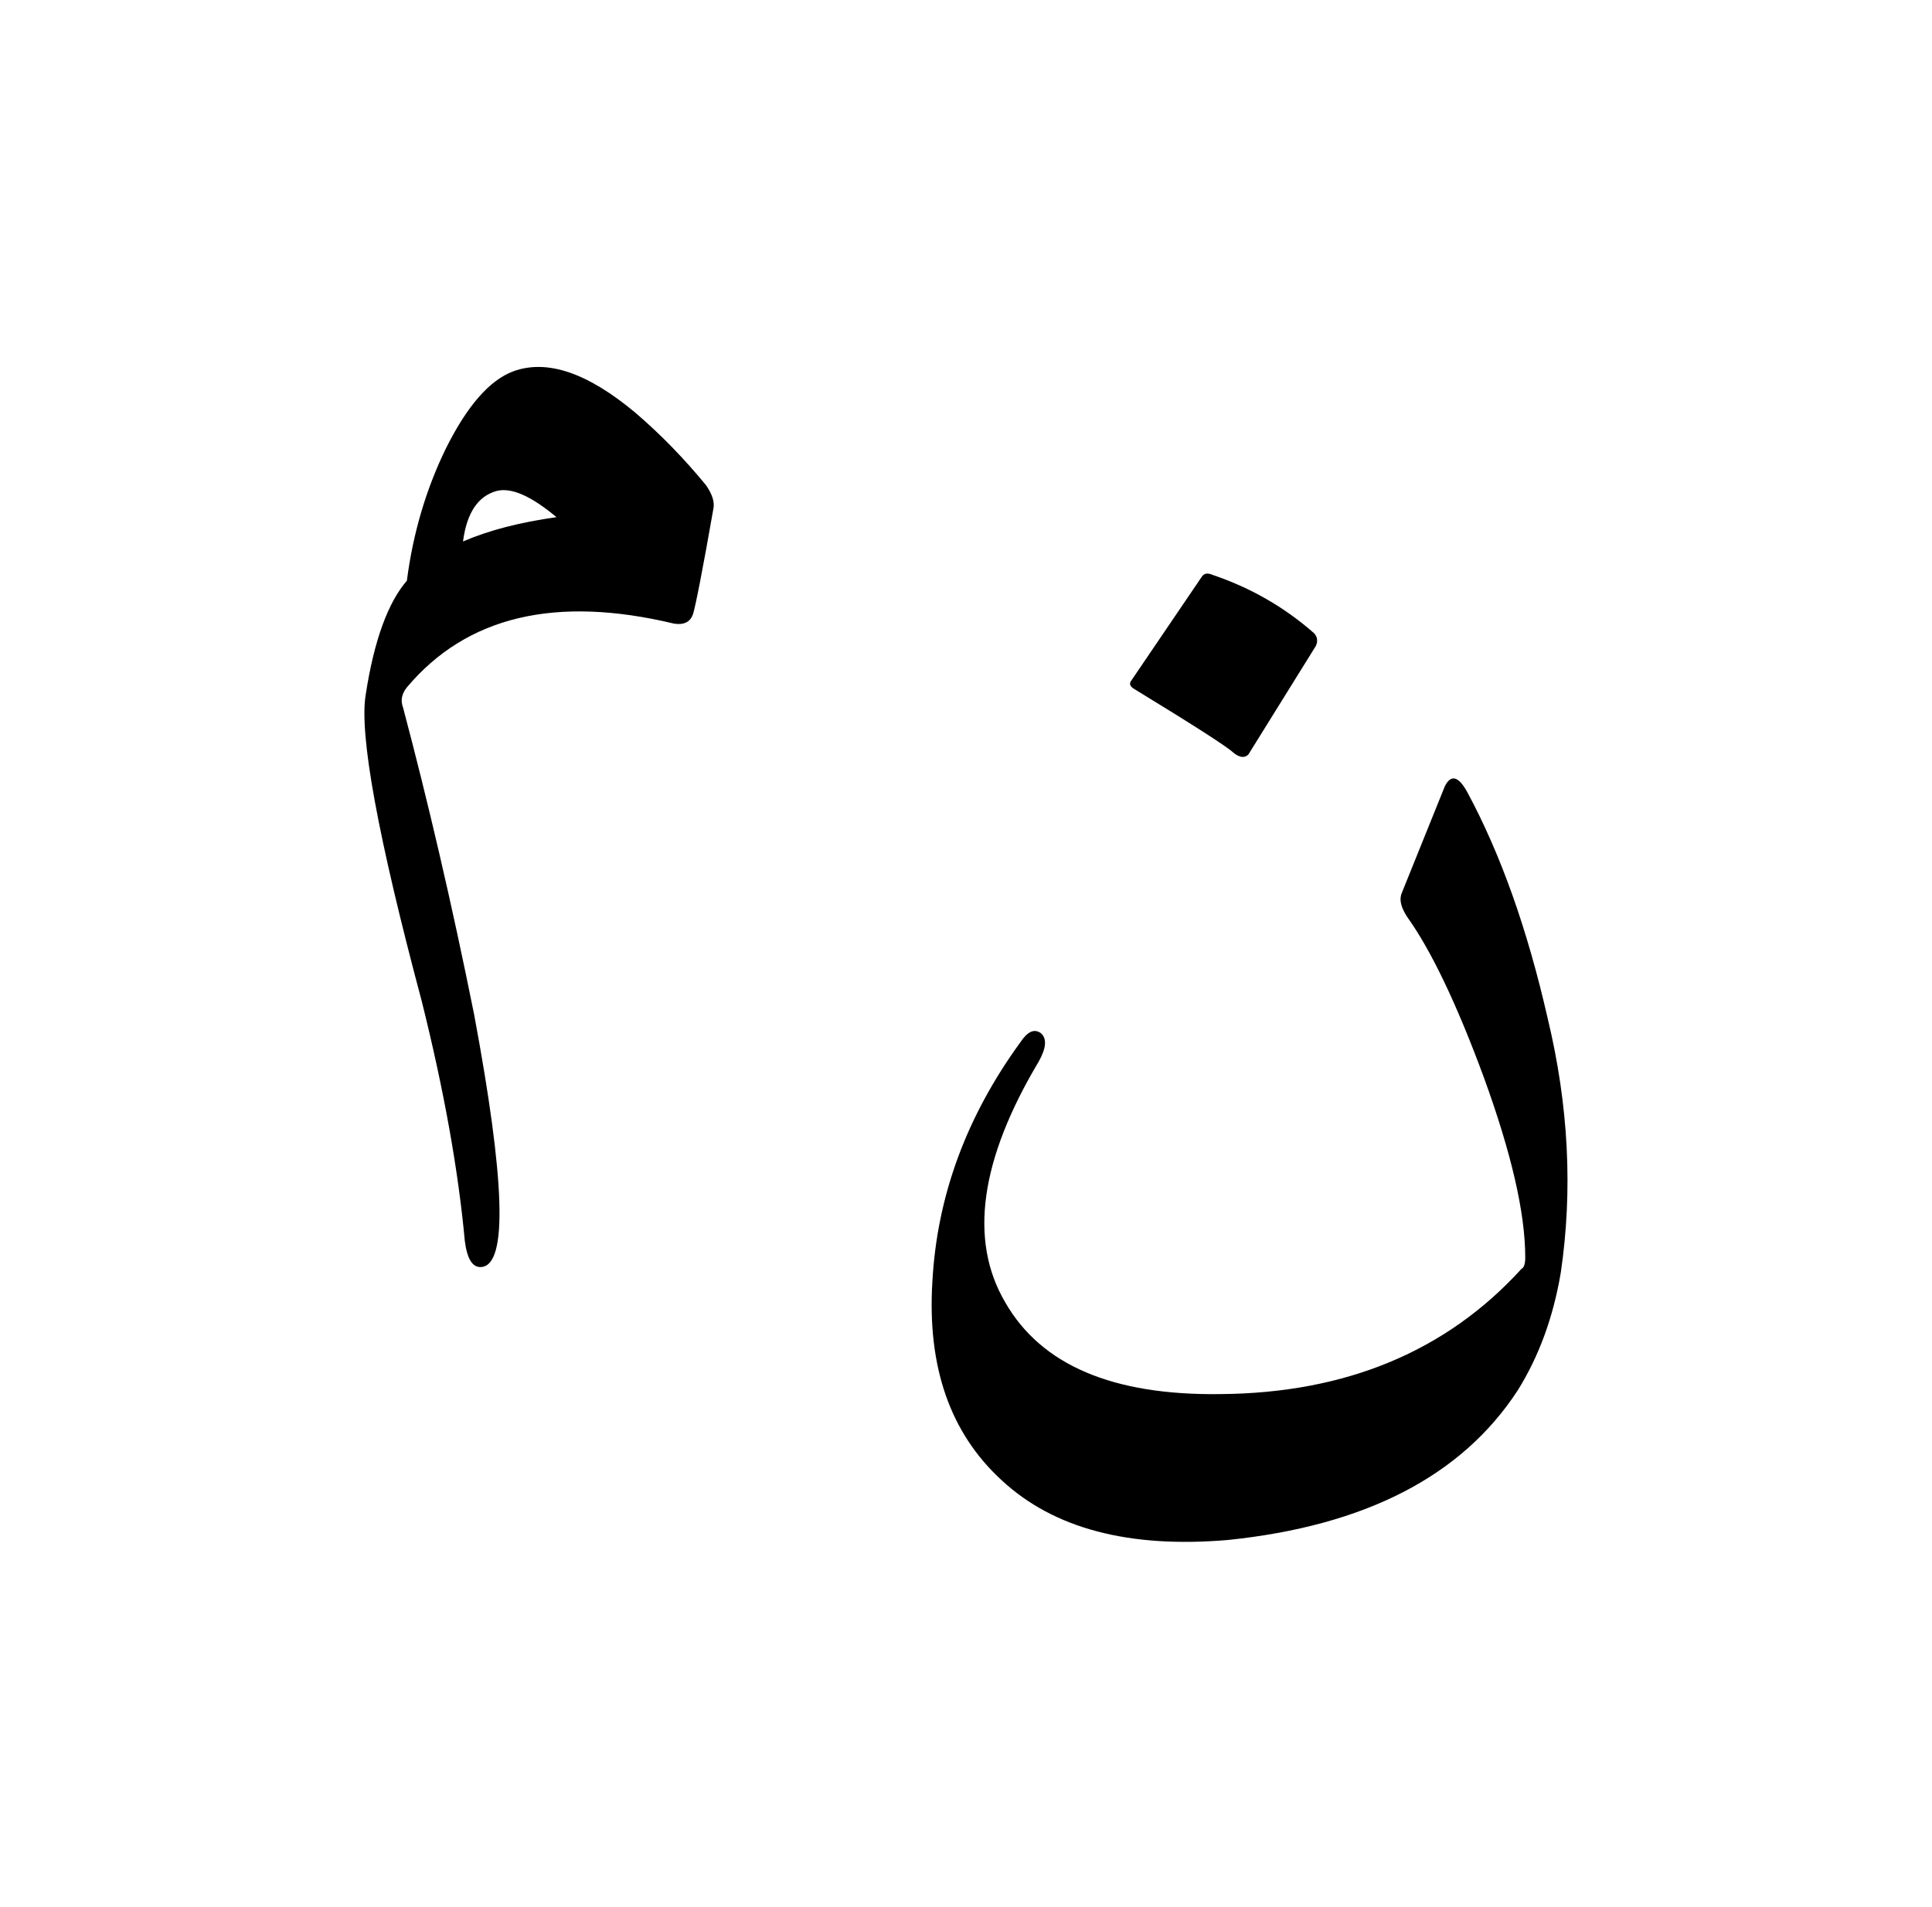 <ns0:svg xmlns:ns0="http://www.w3.org/2000/svg" xmlns:ns1="http://www.w3.org/1999/xlink" width="16.14" height="15.936" viewBox="0 0 16.14 15.936">
<ns0:defs>
<ns0:g>
<ns0:g id="glyph-0-0">
<ns0:path d="M 1.391 -1.453 C 1.609 -1.547 1.867 -1.613 2.172 -1.656 C 1.961 -1.832 1.797 -1.906 1.672 -1.875 C 1.516 -1.832 1.422 -1.691 1.391 -1.453 Z M 0.922 -1.125 C 0.973 -1.52 1.082 -1.891 1.25 -2.234 C 1.426 -2.586 1.613 -2.801 1.812 -2.875 C 2.094 -2.977 2.43 -2.863 2.828 -2.531 C 3.047 -2.344 3.242 -2.141 3.422 -1.922 C 3.473 -1.848 3.492 -1.785 3.484 -1.734 C 3.391 -1.203 3.332 -0.906 3.312 -0.844 C 3.289 -0.781 3.238 -0.754 3.156 -0.766 C 2.164 -1.004 1.422 -0.828 0.922 -0.234 C 0.879 -0.18 0.867 -0.125 0.891 -0.062 C 1.098 0.719 1.297 1.57 1.484 2.5 C 1.742 3.883 1.766 4.586 1.547 4.609 C 1.473 4.617 1.426 4.547 1.406 4.391 C 1.352 3.805 1.234 3.141 1.047 2.391 C 0.68 1.016 0.523 0.16 0.578 -0.172 C 0.648 -0.629 0.766 -0.945 0.922 -1.125 Z M 0.922 -1.125 " />
</ns0:g>
<ns0:g id="glyph-1-0">
<ns0:path d="M 5.234 -5.484 C 5.516 -4.961 5.738 -4.332 5.906 -3.594 C 6.082 -2.863 6.117 -2.156 6.016 -1.469 C 5.953 -1.094 5.832 -0.766 5.656 -0.484 C 5.188 0.234 4.379 0.648 3.234 0.766 C 2.41 0.836 1.781 0.672 1.344 0.266 C 0.914 -0.129 0.723 -0.68 0.766 -1.391 C 0.805 -2.109 1.051 -2.773 1.5 -3.391 C 1.562 -3.484 1.617 -3.508 1.672 -3.469 C 1.723 -3.426 1.719 -3.348 1.656 -3.234 C 1.164 -2.41 1.07 -1.738 1.375 -1.219 C 1.676 -0.695 2.273 -0.441 3.172 -0.453 C 4.223 -0.461 5.062 -0.812 5.688 -1.5 C 5.707 -1.508 5.719 -1.539 5.719 -1.594 C 5.719 -1.969 5.602 -2.469 5.375 -3.094 C 5.145 -3.719 4.93 -4.164 4.734 -4.438 C 4.68 -4.52 4.664 -4.586 4.688 -4.641 L 5.047 -5.531 C 5.098 -5.633 5.16 -5.617 5.234 -5.484 Z M 3.016 -7.281 C 3.035 -7.312 3.066 -7.316 3.109 -7.297 C 3.422 -7.191 3.703 -7.031 3.953 -6.812 C 3.984 -6.781 3.988 -6.742 3.969 -6.703 L 3.406 -5.797 C 3.375 -5.766 3.332 -5.77 3.281 -5.812 C 3.227 -5.863 2.953 -6.039 2.453 -6.344 C 2.422 -6.363 2.41 -6.383 2.422 -6.406 Z M 3.016 -7.281 " />
</ns0:g>
</ns0:g>
</ns0:defs>
<ns0:g id="viewport-shift" transform="translate(-459.06,-128.925)"><ns0:g fill="rgb(0%, 0%, 0%)" fill-opacity="1">
<ns0:use ns1:href="#glyph-0-0" x="461.537" y="134.902" />
</ns0:g>
<ns0:g fill="rgb(0%, 0%, 0%)" fill-opacity="1">
<ns0:use ns1:href="#glyph-1-0" x="466.083" y="141.026" />
</ns0:g>
</ns0:g></ns0:svg>